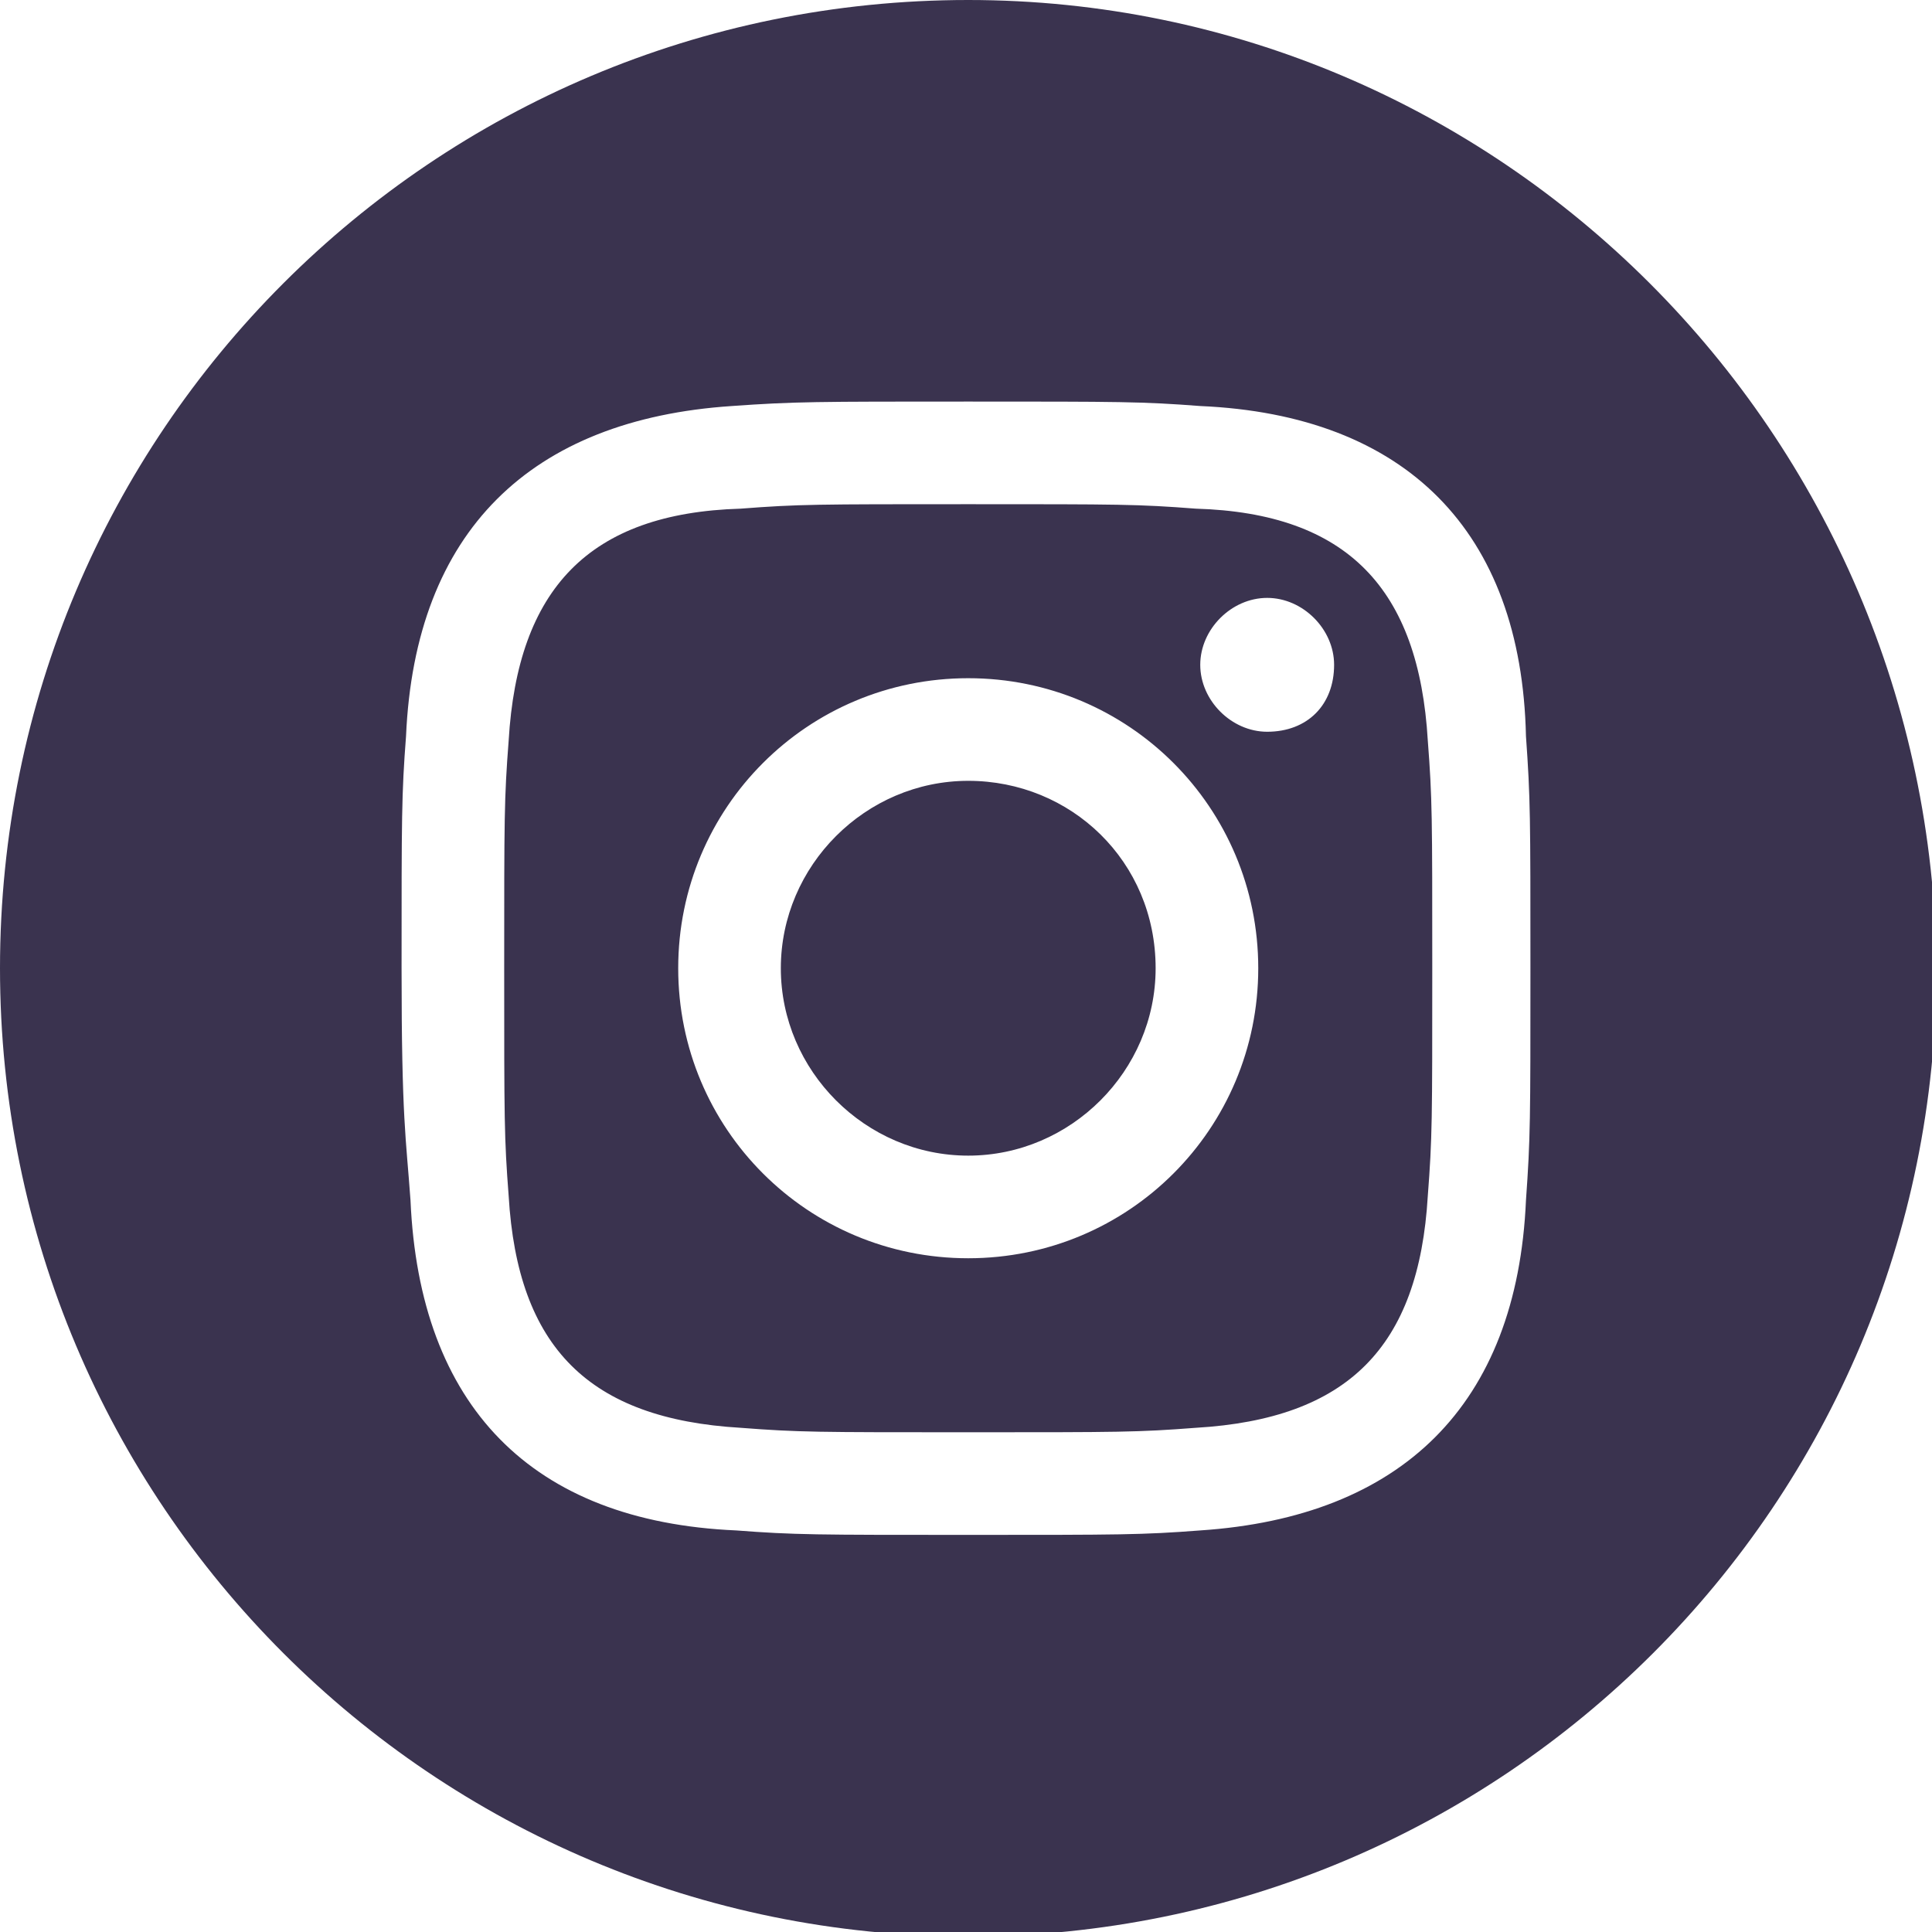 <?xml version="1.0" encoding="utf-8"?>
<!-- Generator: Adobe Illustrator 26.2.1, SVG Export Plug-In . SVG Version: 6.00 Build 0)  -->
<svg version="1.1" id="Layer_1" xmlns="http://www.w3.org/2000/svg" xmlns:xlink="http://www.w3.org/1999/xlink" x="0px" y="0px"
	 viewBox="0 0 43.3 43.3" style="enable-background:new 0 0 43.3 43.3;" xml:space="preserve">
<style type="text/css">
	.st0{fill-rule:evenodd;clip-rule:evenodd;fill:#3A334F;}
</style>
<path id="instagram" class="st0" d="M26.8,11.4c-1.3-0.1-1.7-0.1-5.1-0.1s-3.8,0-5.1,0.1c-3.4,0.1-5,1.8-5.2,5.2
	c-0.1,1.3-0.1,1.7-0.1,5.1s0,3.8,0.1,5.1c0.2,3.4,1.8,5,5.2,5.2c1.3,0.1,1.7,0.1,5.1,0.1s3.8,0,5.1-0.1c3.4-0.2,5-1.8,5.2-5.2
	c0.1-1.3,0.1-1.7,0.1-5.1s0-3.8-0.1-5.1C31.8,13.2,30.2,11.5,26.8,11.4z M21.7,28.2c-3.6,0-6.5-2.9-6.5-6.5c0-3.6,2.9-6.5,6.5-6.5
	c3.6,0,6.5,2.9,6.5,6.5C28.2,25.3,25.3,28.2,21.7,28.2C21.7,28.2,21.7,28.2,21.7,28.2z M28.4,16.4c-0.8,0-1.5-0.7-1.5-1.5
	c0-0.8,0.7-1.5,1.5-1.5c0.8,0,1.5,0.7,1.5,1.5c0,0,0,0,0,0C29.9,15.8,29.3,16.4,28.4,16.4z M25.9,21.7c0,2.3-1.9,4.2-4.2,4.2
	s-4.2-1.9-4.2-4.2c0-2.3,1.9-4.2,4.2-4.2c0,0,0,0,0,0C24,17.5,25.9,19.3,25.9,21.7C25.9,21.7,25.9,21.7,25.9,21.7z M21.7,0
	C9.7,0,0,9.7,0,21.7c0,12,9.7,21.7,21.7,21.7c12,0,21.7-9.7,21.7-21.7c0,0,0,0,0,0C43.3,9.7,33.6,0,21.7,0L21.7,0z M34.2,26.9
	c-0.2,4.6-2.8,7.1-7.3,7.4c-1.3,0.1-1.8,0.1-5.2,0.1s-3.9,0-5.2-0.1c-4.6-0.2-7.1-2.8-7.3-7.4C9.1,25.5,9,25.1,9,21.7s0-3.9,0.1-5.2
	c0.2-4.6,2.8-7.1,7.3-7.4C17.8,9,18.3,9,21.7,9s3.9,0,5.2,0.1c4.6,0.2,7.2,2.8,7.3,7.4c0.1,1.4,0.1,1.8,0.1,5.2S34.3,25.5,34.2,26.9
	z"/>
</svg>
